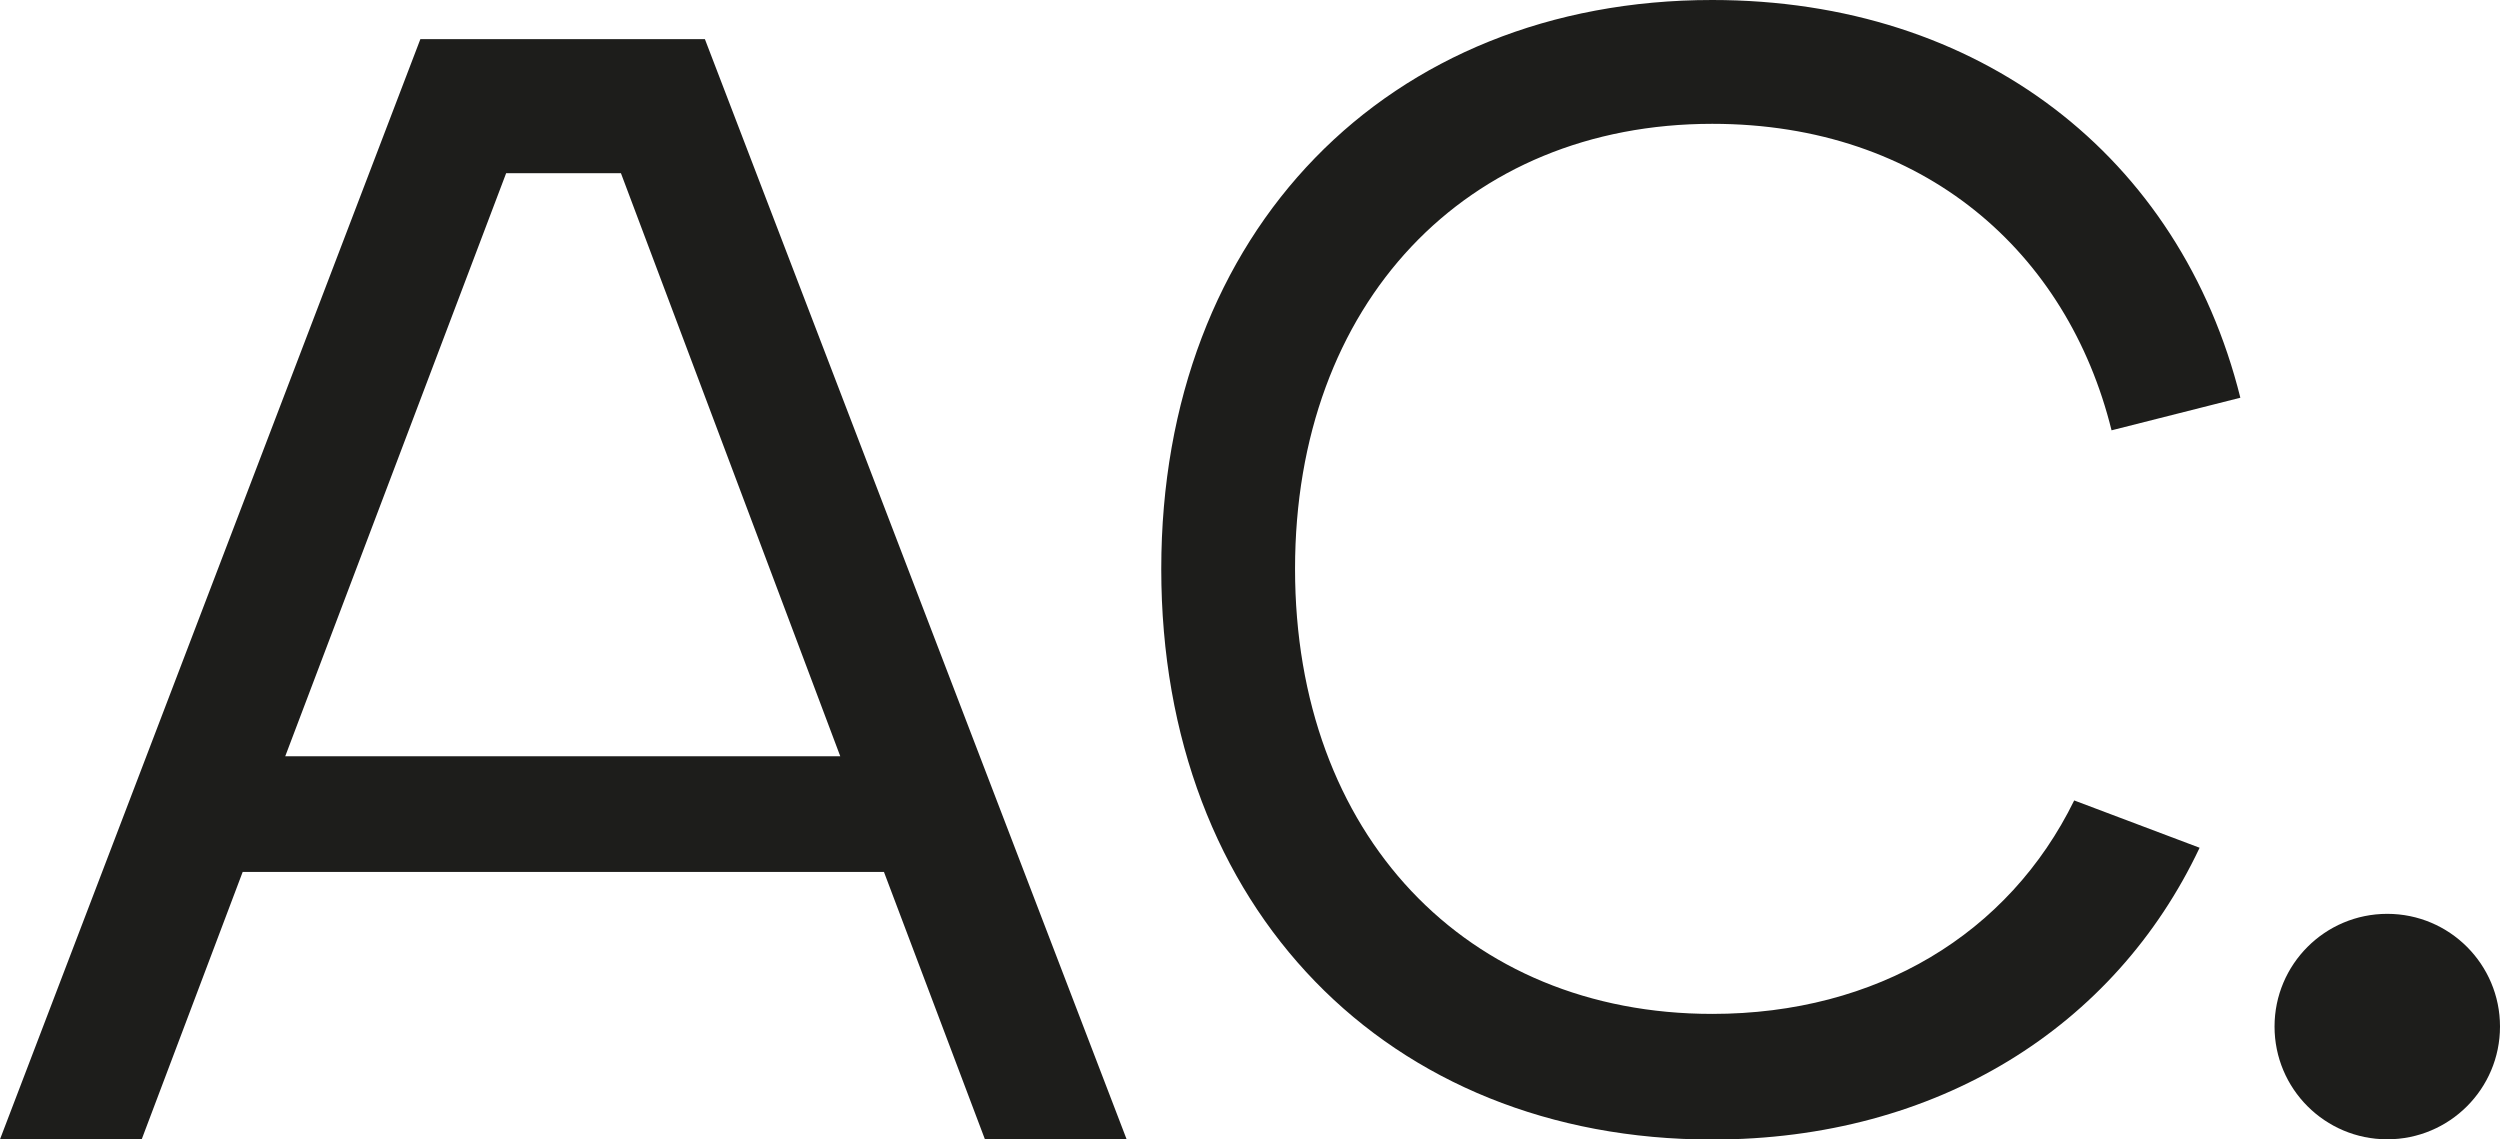 <svg xmlns="http://www.w3.org/2000/svg" id="Logo_AC" viewBox="0 0 110.44 50.33"><defs><style>.cls-1{fill:#1d1d1b;}</style></defs><path class="cls-1" d="m51.3,25.13c0-14.91,10.01-25.13,24.34-25.13,11.81,0,20.67,6.91,23.33,17.57l-5.69,1.44c-1.94-7.85-8.28-13.54-17.64-13.54-10.87,0-18.43,7.92-18.43,19.66s7.56,19.66,18.43,19.66c7.27,0,13.1-3.53,15.99-9.43l5.54,2.09c-3.74,7.92-11.59,12.89-21.53,12.89-14.33,0-24.34-10.22-24.34-25.2Z"></path><path class="cls-1" d="m31.14,1.73h-12.57L0,50.33h6.26l4.46-11.81h28.33l4.46,11.81h6.26L31.14,1.73Zm-18.54,31.68L22.36,7.65h5.07s9.69,25.76,9.69,25.76H12.6Z"></path><circle class="cls-1" cx="105.46" cy="45.35" r="4.98"></circle></svg>